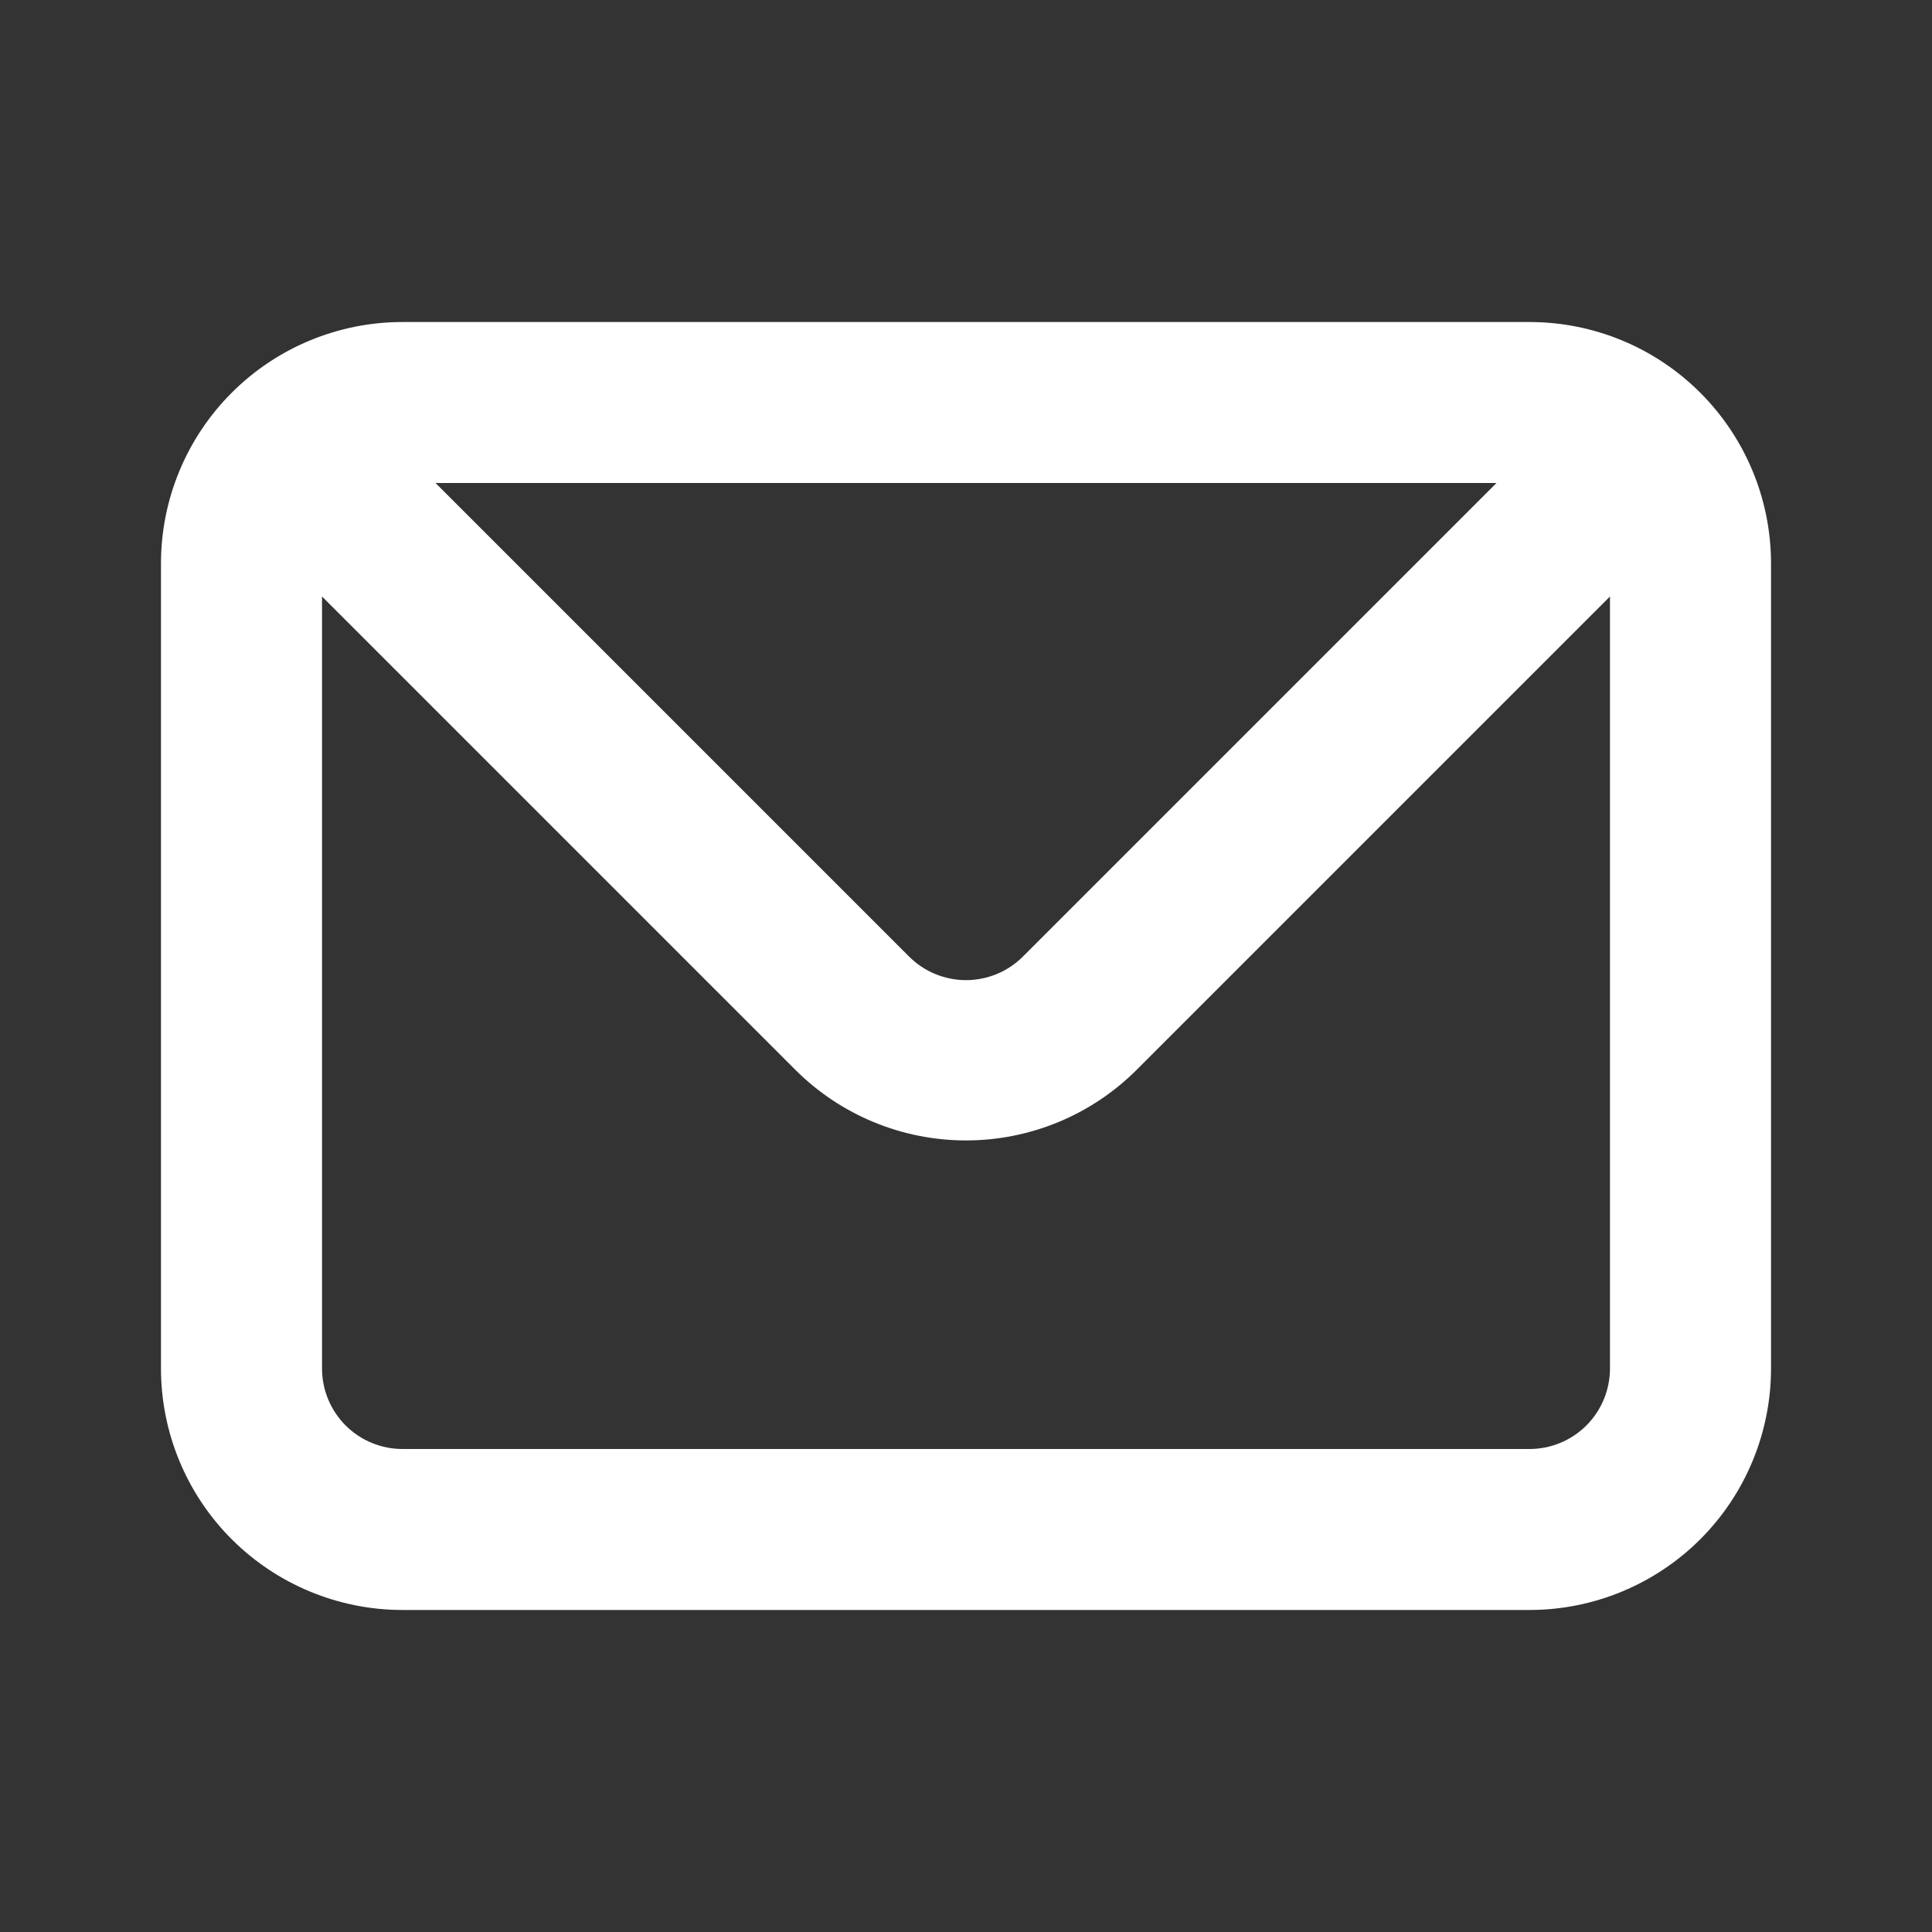 <svg width="28" height="28" viewBox="0 0 28 28" fill="none" xmlns="http://www.w3.org/2000/svg">
<rect x="0" y="0" width="28" height="28" fill="#333333" stroke="none"/>
<path d="M22.167 4.667H5.833C4.905 4.667 4.015 5.035 3.358 5.692C2.702 6.348 2.333 7.238 2.333 8.166V19.833C2.333 20.761 2.702 21.652 3.358 22.308C4.015 22.964 4.905 23.333 5.833 23.333H22.167C23.095 23.333 23.985 22.964 24.642 22.308C25.298 21.652 25.667 20.761 25.667 19.833V8.166C25.667 7.238 25.298 6.348 24.642 5.692C23.985 5.035 23.095 4.667 22.167 4.667ZM21.688 7L14.828 13.86C14.72 13.969 14.591 14.056 14.449 14.115C14.306 14.174 14.154 14.205 14 14.205C13.846 14.205 13.694 14.174 13.551 14.115C13.409 14.056 13.28 13.969 13.172 13.86L6.312 7H21.688ZM23.333 19.833C23.333 20.143 23.21 20.439 22.992 20.658C22.773 20.877 22.476 21 22.167 21H5.833C5.524 21 5.227 20.877 5.008 20.658C4.79 20.439 4.667 20.143 4.667 19.833V8.645L11.527 15.505C12.183 16.16 13.072 16.528 14 16.528C14.928 16.528 15.817 16.16 16.473 15.505L23.333 8.645V19.833Z" fill="white"/>
</svg>

